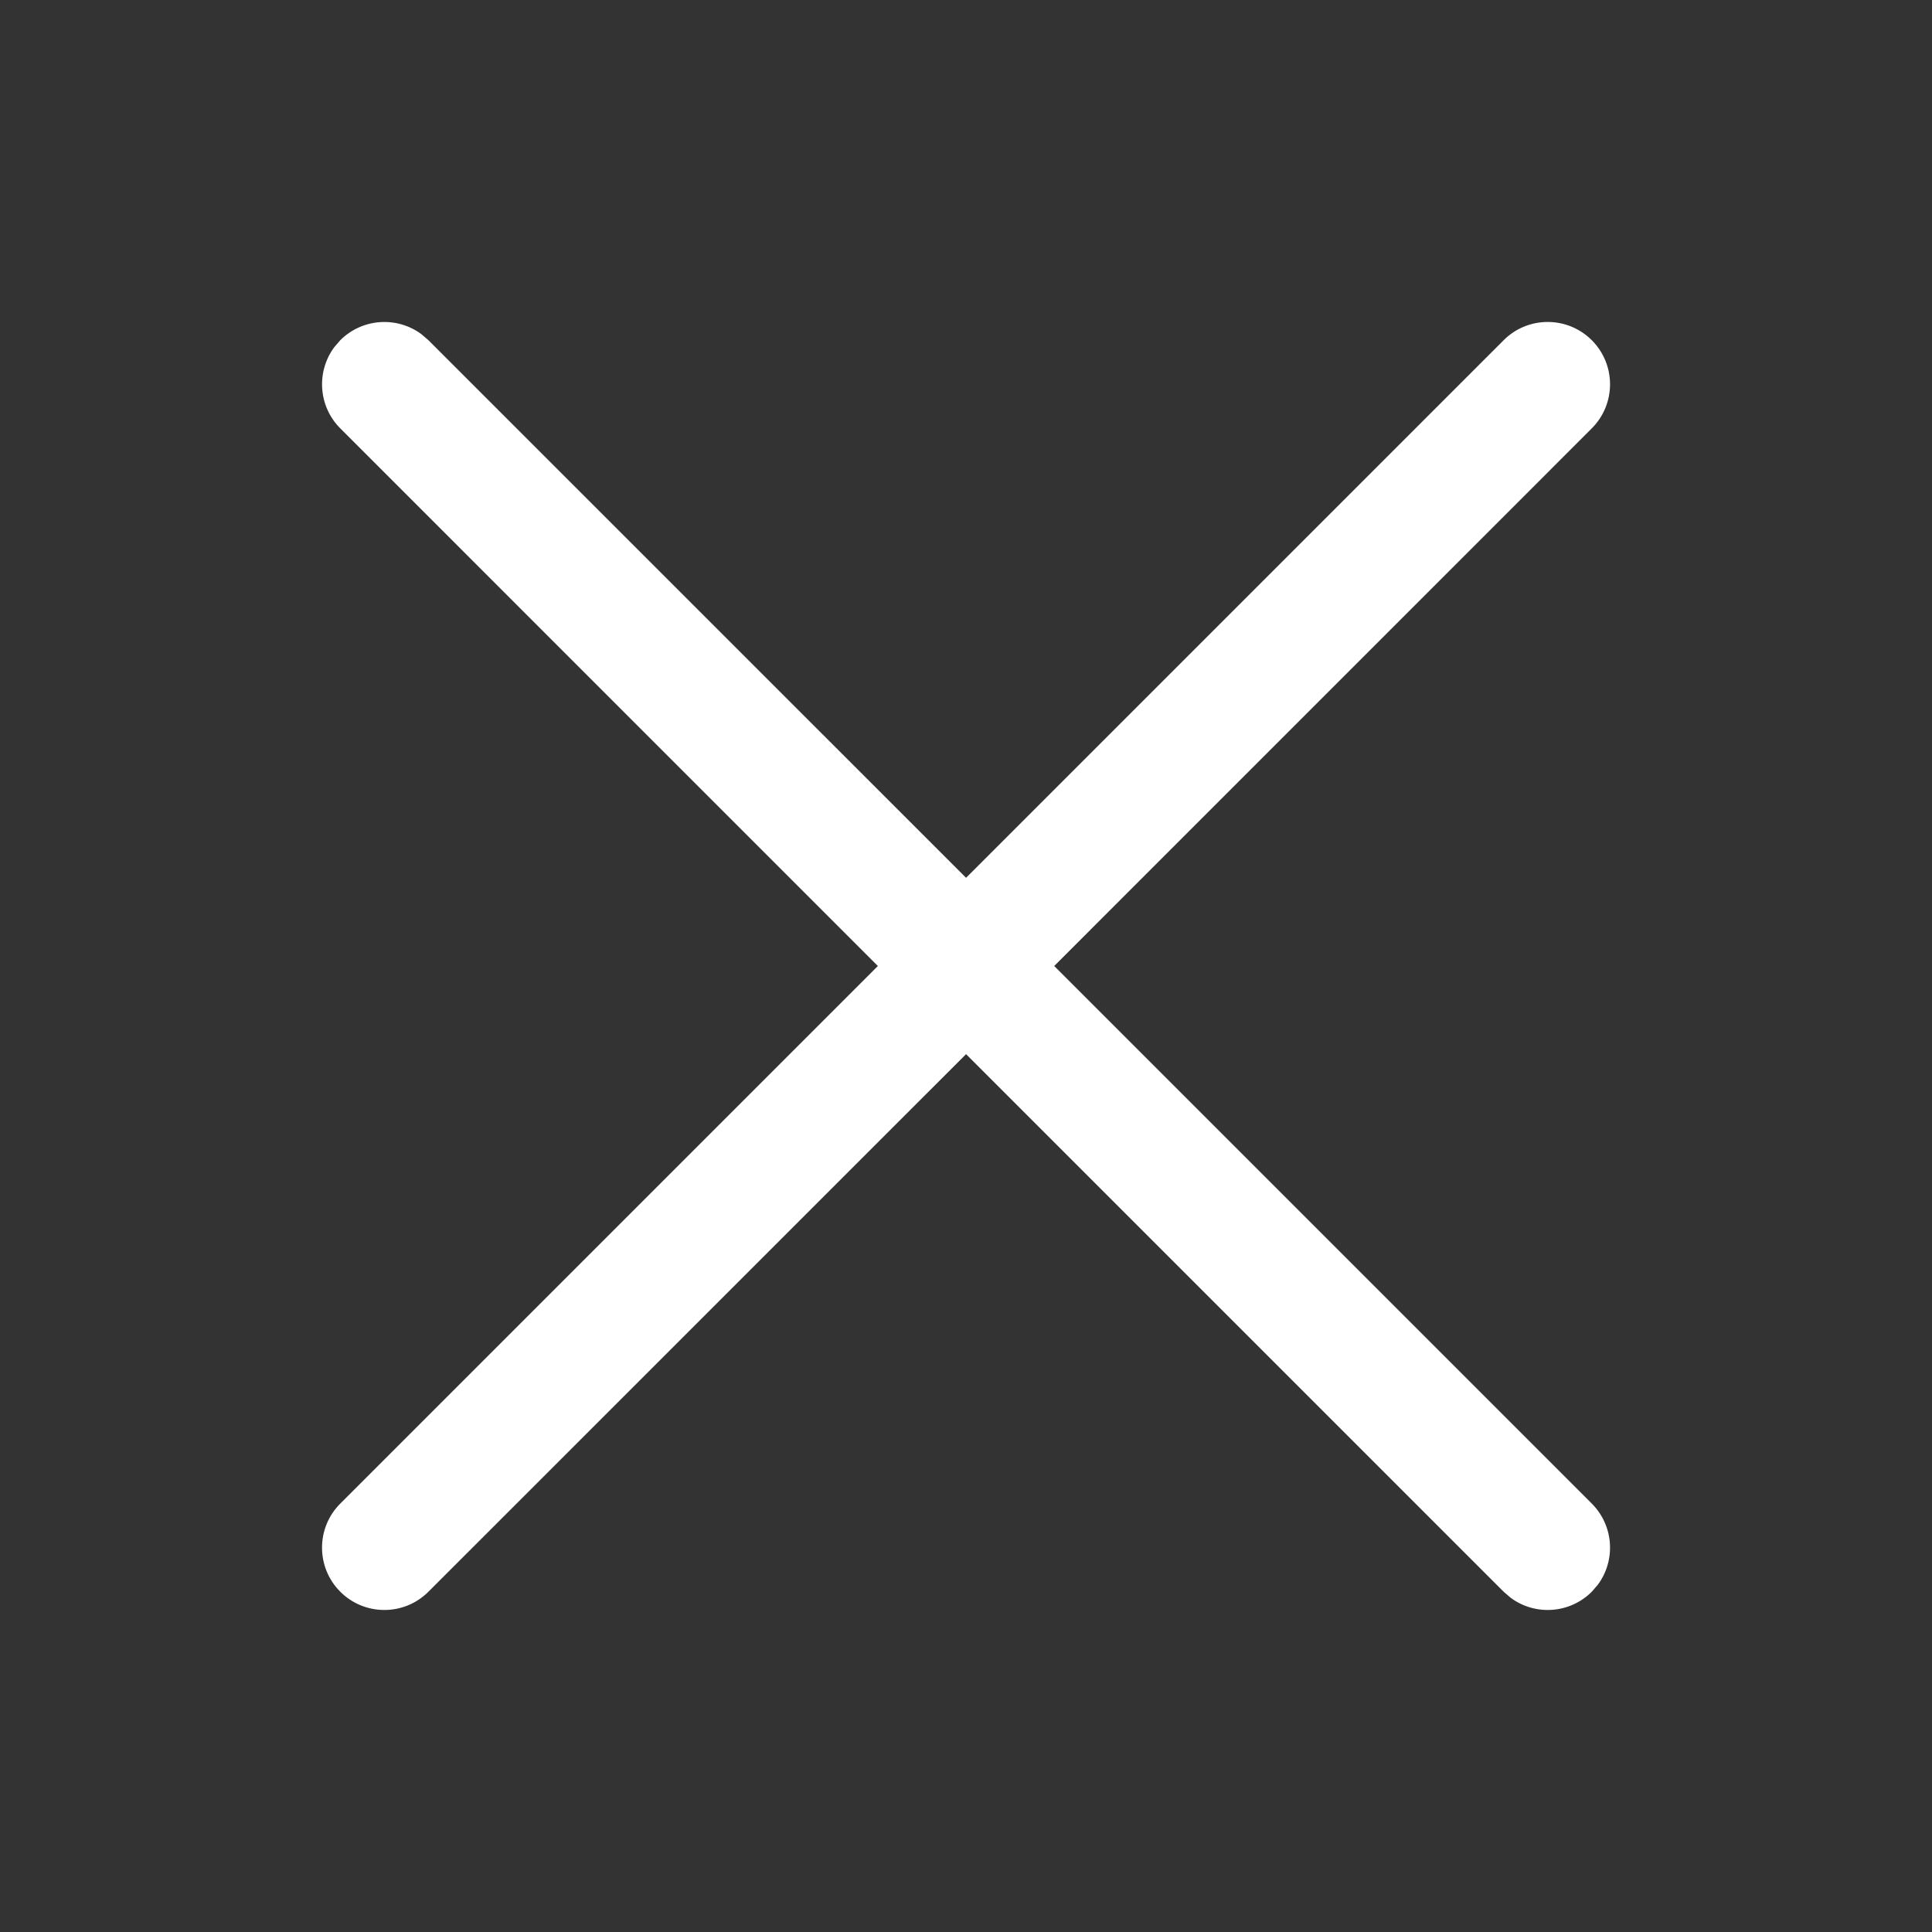 <svg xmlns="http://www.w3.org/2000/svg" width="32" height="32" viewBox="0 0 32 32" fill="none"><rect x="0" y="0" width="32" height="32" fill="#333333" stroke="none"/><g clip-path="url(#clip0_2286_71545)"><path d="M5.536 5.751L5.636 5.635C6.003 5.269 6.576 5.236 6.98 5.535L7.096 5.635L16.001 14.539L24.905 5.635C25.308 5.232 25.962 5.232 26.365 5.635C26.768 6.038 26.768 6.692 26.365 7.095L17.461 16L26.365 24.904C26.731 25.271 26.765 25.844 26.465 26.248L26.365 26.364C25.998 26.73 25.425 26.764 25.021 26.464L24.905 26.364L16.001 17.46L7.096 26.364C6.693 26.767 6.039 26.767 5.636 26.364C5.233 25.961 5.233 25.307 5.636 24.904L14.54 16L5.636 7.095C5.27 6.729 5.237 6.155 5.536 5.751L5.636 5.635L5.536 5.751Z" fill="white"></path></g><defs><clipPath id="clip0_2286_71545"><rect width="32" height="32" fill="white"></rect></clipPath></defs></svg>